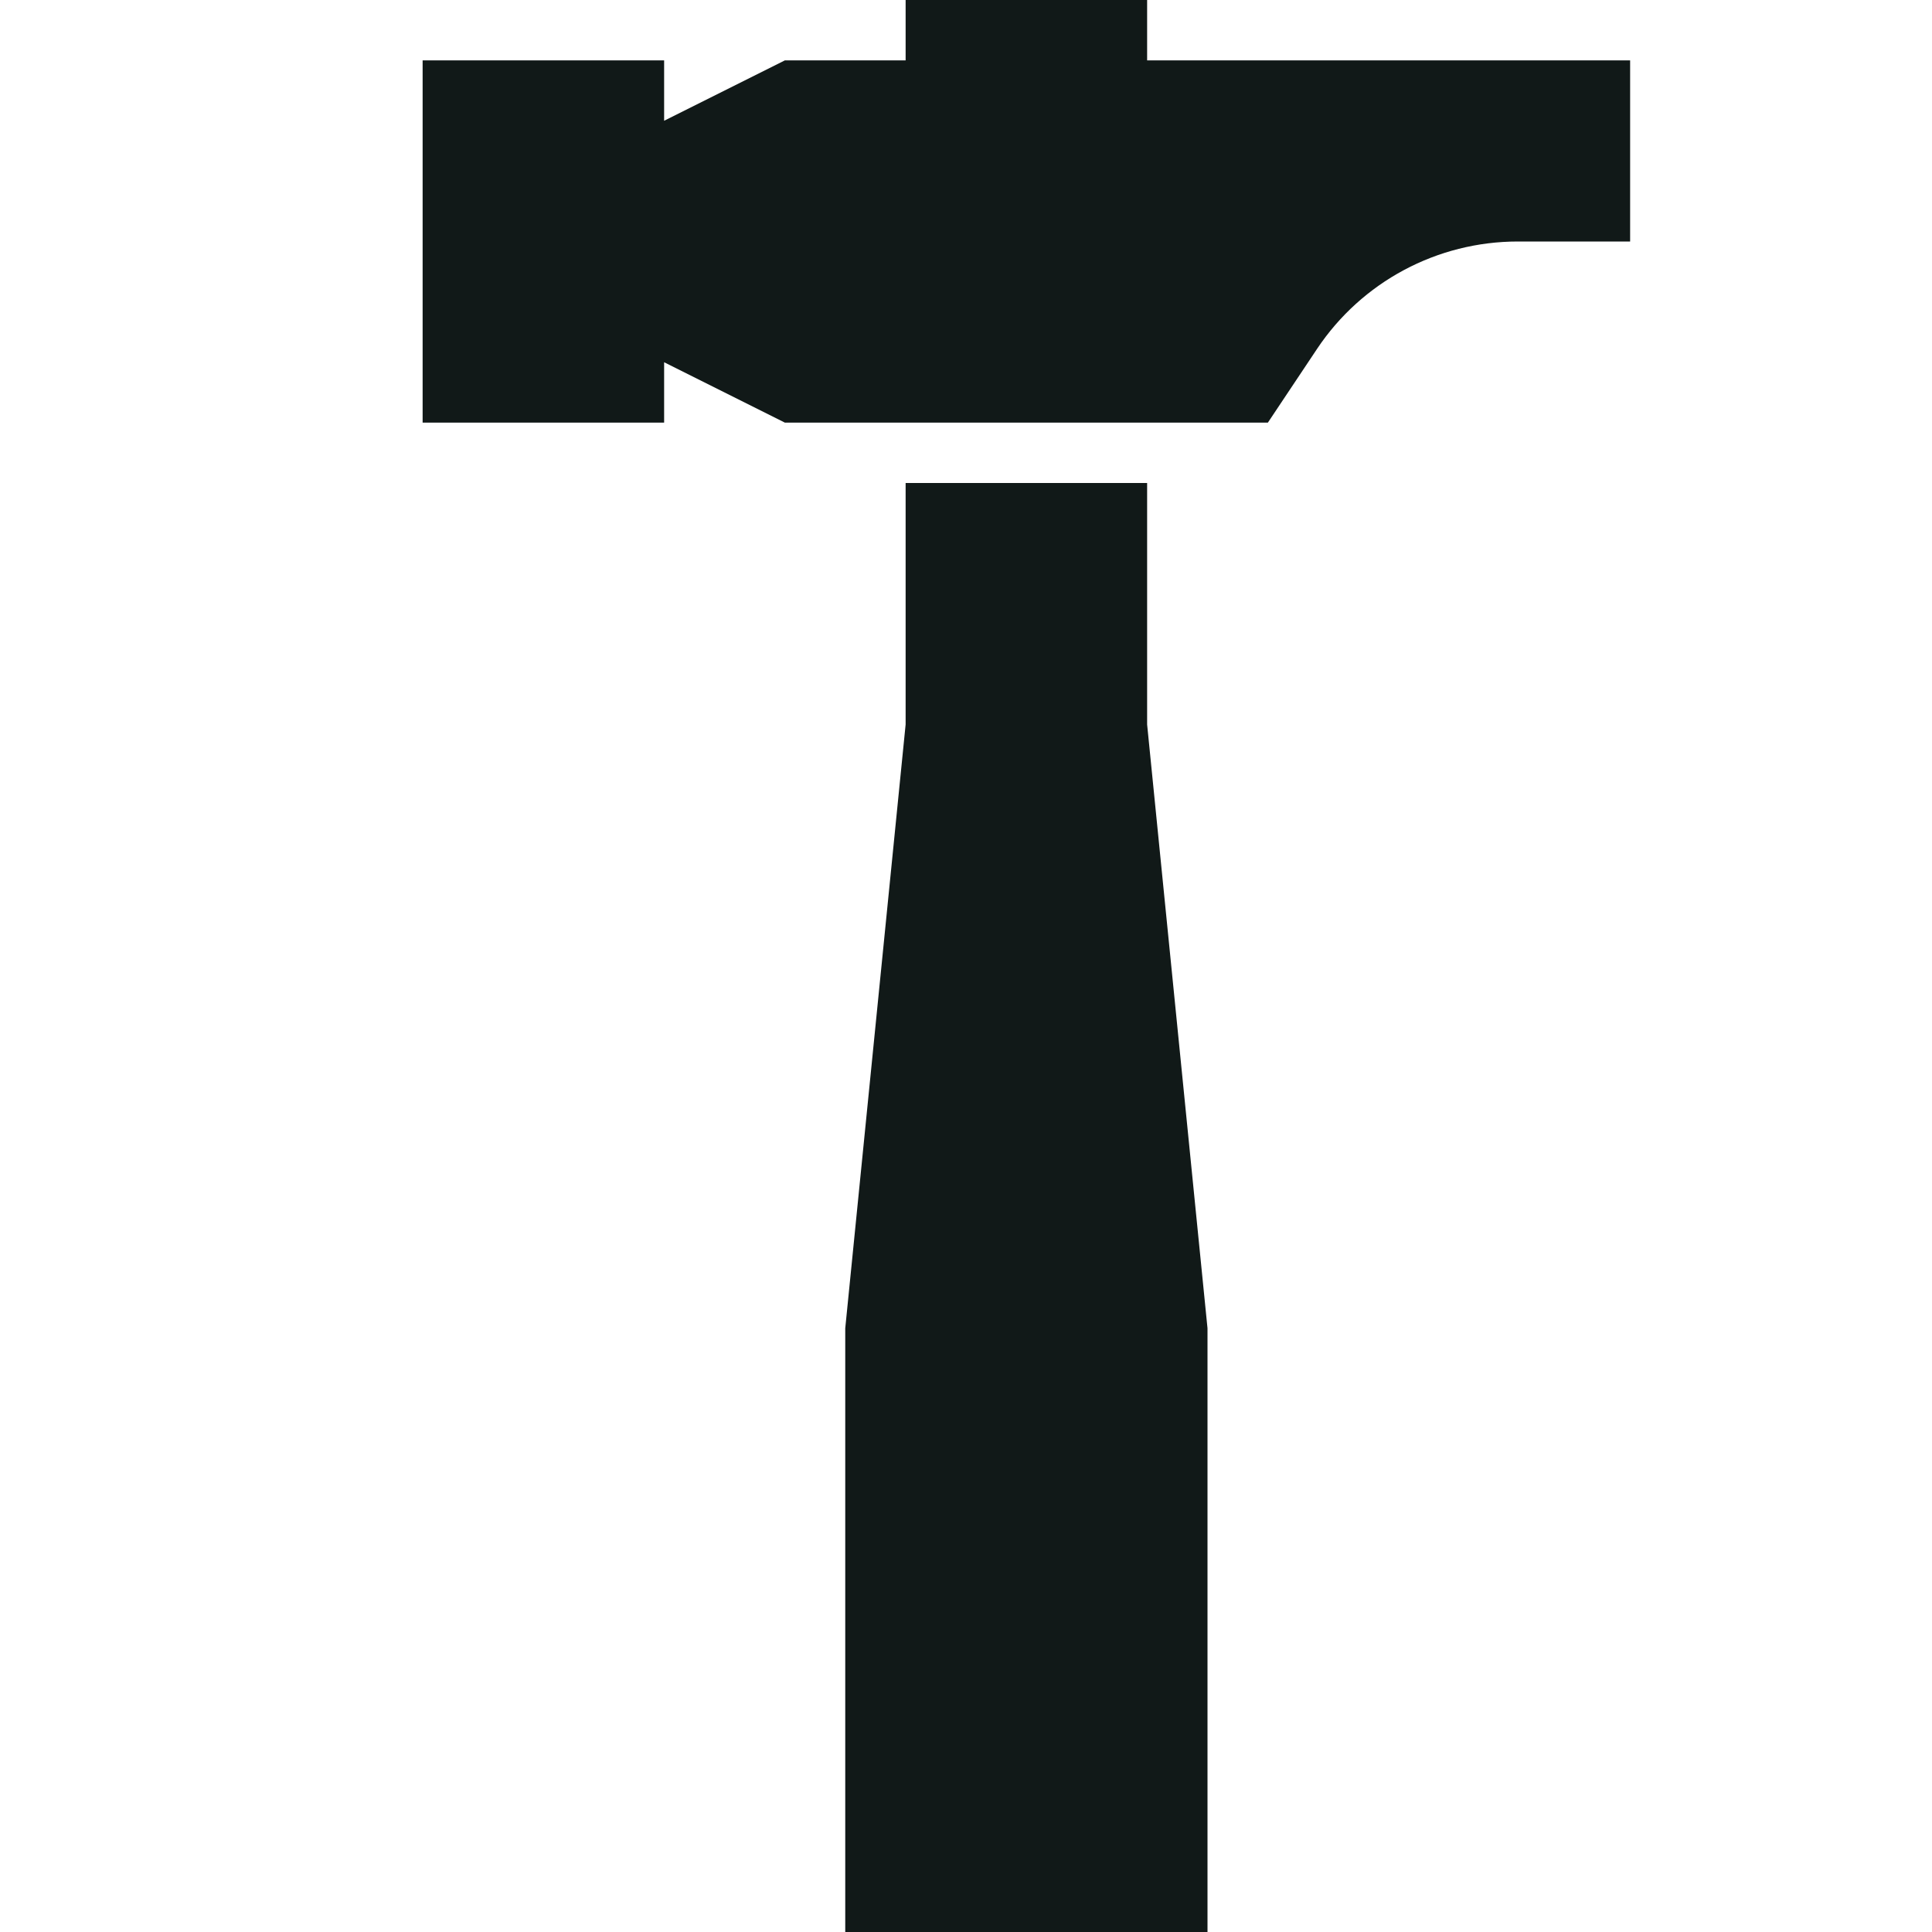 <?xml version="1.0" encoding="utf-8"?><!-- Скачано с сайта svg4.ru / Downloaded from svg4.ru -->
<svg version="1.1" id="Uploaded to svgrepo.com" xmlns="http://www.w3.org/2000/svg" xmlns:xlink="http://www.w3.org/1999/xlink" 
	 width="800px" height="800px" viewBox="0 0 32 32" xml:space="preserve">
<style type="text/css">
	.sharpcorners_een{fill:#111918;}
	.st0{fill:#111918;}
</style>
<path class="sharpcorners_een" d="M19,12l1,10v10h-6V22l1-10V8h4V12z M19,1V0h-4v1h-2l-2,1l0-1H7v6h4l0-1l2,1h8l0.813-1.219
	C22.554,4.668,23.803,4,25.141,4H27V1H19z"/>
</svg>